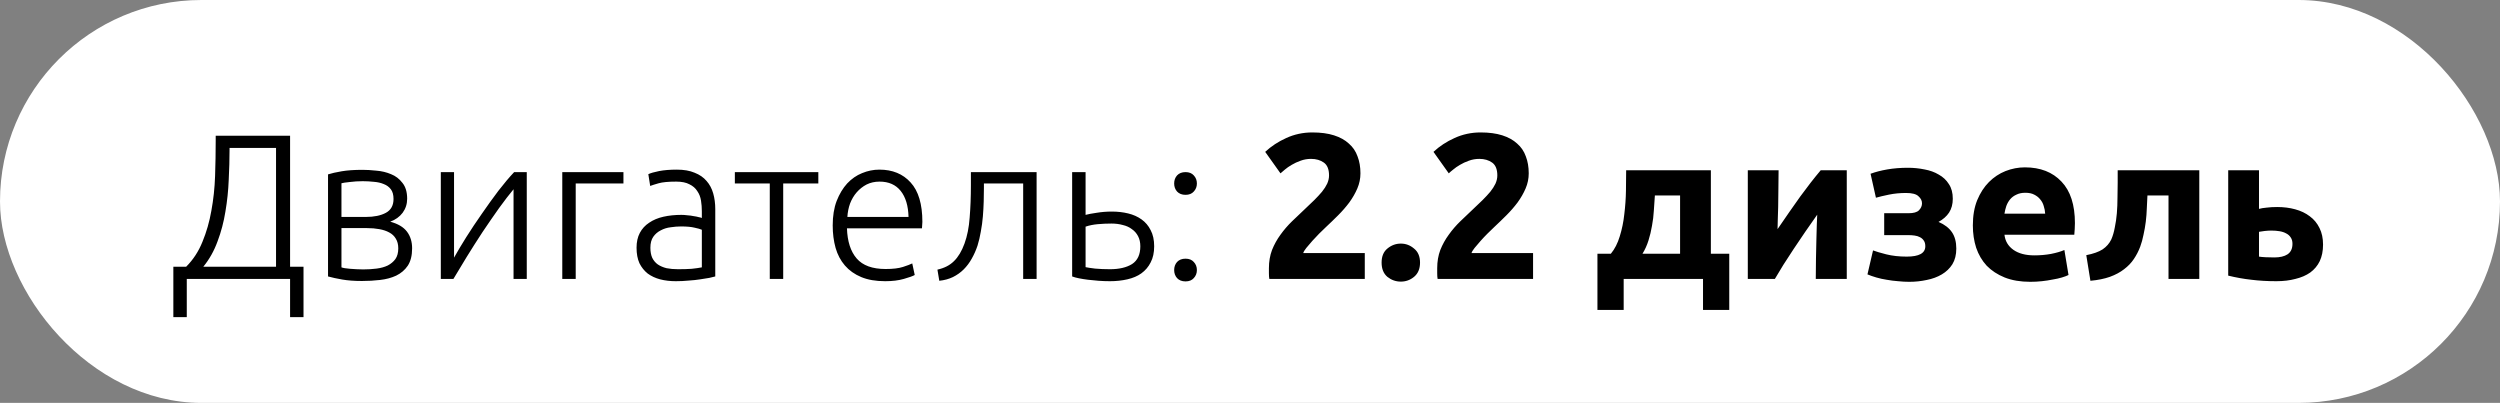 <?xml version="1.0" encoding="UTF-8"?> <svg xmlns="http://www.w3.org/2000/svg" width="242" height="39" viewBox="0 0 242 39" fill="none"><rect x="0" y="0" width="242" height="39" fill="#808080" stroke="none"/><rect width="242" height="39" rx="19.5" fill="white"></rect><path d="M18.08 27V30.7H16.78V25.82H18.02C18.7 25.14 19.227 24.333 19.6 23.4C19.987 22.467 20.273 21.467 20.46 20.4C20.66 19.32 20.78 18.2 20.82 17.04C20.86 15.88 20.88 14.727 20.88 13.58V13.14H28.08V25.82H29.38V30.7H28.08V27H18.08ZM22.22 14.32V14.48C22.22 15.413 22.193 16.393 22.14 17.42C22.1 18.447 21.993 19.467 21.82 20.48C21.66 21.48 21.407 22.44 21.06 23.36C20.727 24.28 20.267 25.1 19.68 25.82H26.72V14.32H22.22ZM35.093 16.44C35.493 16.44 35.94 16.467 36.433 16.52C36.94 16.56 37.413 16.673 37.853 16.86C38.293 17.033 38.66 17.313 38.953 17.7C39.26 18.073 39.413 18.587 39.413 19.24C39.413 19.747 39.267 20.2 38.973 20.6C38.68 20.987 38.28 21.273 37.773 21.46C38.52 21.66 39.06 21.98 39.393 22.42C39.727 22.86 39.893 23.4 39.893 24.04C39.893 24.733 39.753 25.293 39.473 25.72C39.193 26.133 38.82 26.453 38.353 26.68C37.9 26.893 37.38 27.033 36.793 27.1C36.22 27.167 35.633 27.2 35.033 27.2C34.313 27.2 33.68 27.153 33.133 27.06C32.6 26.967 32.14 26.867 31.753 26.76V16.88C32.087 16.773 32.526 16.673 33.073 16.58C33.62 16.487 34.293 16.44 35.093 16.44ZM33.053 21H35.413C36.213 21 36.86 20.867 37.353 20.6C37.846 20.333 38.093 19.887 38.093 19.26C38.093 18.86 38.007 18.547 37.833 18.32C37.66 18.093 37.433 17.927 37.153 17.82C36.873 17.7 36.553 17.627 36.193 17.6C35.833 17.56 35.473 17.54 35.113 17.54C34.673 17.54 34.253 17.567 33.853 17.62C33.453 17.66 33.187 17.7 33.053 17.74V21ZM33.053 22.08V25.88C33.12 25.907 33.227 25.933 33.373 25.96C33.533 25.973 33.706 25.993 33.893 26.02C34.093 26.033 34.3 26.047 34.513 26.06C34.74 26.073 34.953 26.08 35.153 26.08C35.606 26.08 36.04 26.053 36.453 26C36.867 25.947 37.227 25.847 37.533 25.7C37.84 25.54 38.087 25.333 38.273 25.08C38.46 24.813 38.553 24.467 38.553 24.04C38.553 23.667 38.473 23.353 38.313 23.1C38.166 22.847 37.953 22.647 37.673 22.5C37.407 22.353 37.087 22.247 36.713 22.18C36.353 22.113 35.96 22.08 35.533 22.08H33.053ZM49.711 18.32C49.311 18.8 48.844 19.407 48.311 20.14C47.791 20.873 47.258 21.647 46.711 22.46C46.178 23.273 45.664 24.08 45.171 24.88C44.678 25.68 44.251 26.387 43.891 27H42.671V16.66H43.951V24.94C44.271 24.367 44.664 23.707 45.131 22.96C45.611 22.2 46.118 21.44 46.651 20.68C47.184 19.907 47.718 19.167 48.251 18.46C48.798 17.753 49.304 17.153 49.771 16.66H50.991V27H49.711V18.32ZM60.349 17.76H55.729V27H54.429V16.66H60.349V17.76ZM65.638 26.06C66.145 26.06 66.585 26.047 66.958 26.02C67.345 25.98 67.671 25.933 67.938 25.88V22.24C67.791 22.173 67.558 22.107 67.238 22.04C66.918 21.96 66.478 21.92 65.918 21.92C65.598 21.92 65.265 21.947 64.918 22C64.572 22.04 64.251 22.14 63.958 22.3C63.665 22.447 63.425 22.653 63.238 22.92C63.051 23.187 62.958 23.54 62.958 23.98C62.958 24.367 63.018 24.693 63.138 24.96C63.272 25.227 63.452 25.44 63.678 25.6C63.918 25.76 64.198 25.88 64.518 25.96C64.852 26.027 65.225 26.06 65.638 26.06ZM65.518 16.42C66.198 16.42 66.772 16.52 67.238 16.72C67.718 16.907 68.105 17.173 68.398 17.52C68.692 17.853 68.905 18.253 69.038 18.72C69.171 19.187 69.238 19.693 69.238 20.24V26.76C69.105 26.8 68.912 26.847 68.658 26.9C68.405 26.94 68.112 26.987 67.778 27.04C67.445 27.093 67.072 27.133 66.658 27.16C66.258 27.2 65.845 27.22 65.418 27.22C64.871 27.22 64.365 27.16 63.898 27.04C63.445 26.92 63.045 26.733 62.698 26.48C62.365 26.213 62.098 25.88 61.898 25.48C61.712 25.067 61.618 24.567 61.618 23.98C61.618 23.42 61.725 22.94 61.938 22.54C62.151 22.14 62.452 21.813 62.838 21.56C63.225 21.293 63.685 21.1 64.218 20.98C64.751 20.86 65.332 20.8 65.958 20.8C66.145 20.8 66.338 20.813 66.538 20.84C66.751 20.853 66.951 20.88 67.138 20.92C67.338 20.947 67.505 20.98 67.638 21.02C67.785 21.047 67.885 21.073 67.938 21.1V20.46C67.938 20.1 67.912 19.753 67.858 19.42C67.805 19.073 67.685 18.767 67.498 18.5C67.325 18.22 67.072 18 66.738 17.84C66.418 17.667 65.992 17.58 65.458 17.58C64.698 17.58 64.132 17.633 63.758 17.74C63.385 17.847 63.111 17.933 62.938 18L62.758 16.86C62.985 16.753 63.331 16.653 63.798 16.56C64.278 16.467 64.852 16.42 65.518 16.42ZM79.214 16.66V17.76H75.814V27H74.514V17.76H71.134V16.66H79.214ZM80.606 21.82C80.606 20.913 80.733 20.127 80.986 19.46C81.252 18.78 81.593 18.213 82.006 17.76C82.433 17.307 82.912 16.973 83.446 16.76C83.993 16.533 84.552 16.42 85.126 16.42C86.392 16.42 87.399 16.833 88.146 17.66C88.906 18.487 89.286 19.76 89.286 21.48C89.286 21.587 89.279 21.693 89.266 21.8C89.266 21.907 89.259 22.007 89.246 22.1H81.986C82.026 23.367 82.339 24.34 82.926 25.02C83.513 25.7 84.446 26.04 85.726 26.04C86.433 26.04 86.993 25.973 87.406 25.84C87.819 25.707 88.119 25.593 88.306 25.5L88.546 26.62C88.359 26.727 88.006 26.853 87.486 27C86.979 27.147 86.379 27.22 85.686 27.22C84.779 27.22 84.006 27.087 83.366 26.82C82.726 26.553 82.199 26.18 81.786 25.7C81.373 25.22 81.073 24.653 80.886 24C80.699 23.333 80.606 22.607 80.606 21.82ZM87.946 21C87.919 19.92 87.666 19.08 87.186 18.48C86.706 17.88 86.026 17.58 85.146 17.58C84.679 17.58 84.259 17.673 83.886 17.86C83.526 18.047 83.206 18.3 82.926 18.62C82.659 18.927 82.446 19.287 82.286 19.7C82.139 20.113 82.052 20.547 82.026 21H87.946ZM95.243 17.76V18.18C95.243 18.58 95.236 19.02 95.223 19.5C95.21 19.967 95.183 20.447 95.143 20.94C95.103 21.433 95.036 21.927 94.943 22.42C94.863 22.9 94.756 23.353 94.623 23.78C94.476 24.22 94.29 24.64 94.063 25.04C93.85 25.427 93.59 25.773 93.283 26.08C92.99 26.373 92.643 26.62 92.243 26.82C91.856 27.007 91.416 27.127 90.923 27.18L90.743 26.1C91.41 25.953 91.943 25.68 92.343 25.28C92.756 24.88 93.096 24.313 93.363 23.58C93.63 22.847 93.796 22.007 93.863 21.06C93.943 20.1 93.983 19.053 93.983 17.92V16.66H100.343V27H99.043V17.76H95.243ZM103.784 16.66H105.084V20.8C105.324 20.733 105.678 20.667 106.144 20.6C106.624 20.52 107.118 20.48 107.624 20.48C108.184 20.48 108.711 20.54 109.204 20.66C109.698 20.78 110.131 20.973 110.504 21.24C110.878 21.507 111.171 21.853 111.384 22.28C111.611 22.707 111.724 23.227 111.724 23.84C111.724 24.453 111.611 24.973 111.384 25.4C111.171 25.827 110.871 26.18 110.484 26.46C110.111 26.727 109.658 26.92 109.124 27.04C108.604 27.16 108.044 27.22 107.444 27.22C107.084 27.22 106.718 27.207 106.344 27.18C105.984 27.153 105.644 27.12 105.324 27.08C105.004 27.04 104.711 26.993 104.444 26.94C104.178 26.887 103.958 26.827 103.784 26.76V16.66ZM107.444 26.06C108.338 26.06 109.051 25.893 109.584 25.56C110.118 25.213 110.384 24.64 110.384 23.84C110.384 23.467 110.311 23.14 110.164 22.86C110.018 22.58 109.818 22.353 109.564 22.18C109.324 21.993 109.031 21.86 108.684 21.78C108.351 21.687 107.984 21.64 107.584 21.64C107.144 21.64 106.704 21.66 106.264 21.7C105.824 21.74 105.431 21.82 105.084 21.94V25.86C105.258 25.9 105.564 25.947 106.004 26C106.444 26.04 106.924 26.06 107.444 26.06ZM115.859 26.14C115.859 26.447 115.759 26.707 115.559 26.92C115.372 27.133 115.105 27.24 114.759 27.24C114.412 27.24 114.139 27.133 113.939 26.92C113.752 26.707 113.659 26.447 113.659 26.14C113.659 25.833 113.752 25.573 113.939 25.36C114.139 25.147 114.412 25.04 114.759 25.04C115.105 25.04 115.372 25.147 115.559 25.36C115.759 25.573 115.859 25.833 115.859 26.14ZM115.859 17.76C115.859 18.067 115.759 18.327 115.559 18.54C115.372 18.753 115.105 18.86 114.759 18.86C114.412 18.86 114.139 18.753 113.939 18.54C113.752 18.327 113.659 18.067 113.659 17.76C113.659 17.453 113.752 17.193 113.939 16.98C114.139 16.767 114.412 16.66 114.759 16.66C115.105 16.66 115.372 16.767 115.559 16.98C115.759 17.193 115.859 17.453 115.859 17.76ZM131.691 16.78C131.691 17.287 131.591 17.773 131.391 18.24C131.191 18.707 130.931 19.16 130.611 19.6C130.291 20.027 129.931 20.44 129.531 20.84C129.131 21.24 128.738 21.62 128.351 21.98C128.151 22.167 127.931 22.38 127.691 22.62C127.465 22.847 127.245 23.08 127.031 23.32C126.818 23.56 126.625 23.787 126.451 24C126.291 24.2 126.191 24.367 126.151 24.5H132.111V27H122.871C122.845 26.853 122.831 26.667 122.831 26.44C122.831 26.213 122.831 26.053 122.831 25.96C122.831 25.32 122.931 24.733 123.131 24.2C123.345 23.667 123.618 23.173 123.951 22.72C124.285 22.253 124.658 21.82 125.071 21.42C125.498 21.02 125.918 20.62 126.331 20.22C126.651 19.913 126.951 19.627 127.231 19.36C127.511 19.08 127.758 18.813 127.971 18.56C128.185 18.293 128.351 18.033 128.471 17.78C128.591 17.513 128.651 17.247 128.651 16.98C128.651 16.393 128.485 15.98 128.151 15.74C127.818 15.5 127.405 15.38 126.911 15.38C126.551 15.38 126.211 15.44 125.891 15.56C125.585 15.667 125.298 15.8 125.031 15.96C124.778 16.107 124.558 16.26 124.371 16.42C124.185 16.567 124.045 16.687 123.951 16.78L122.471 14.7C123.058 14.153 123.738 13.707 124.511 13.36C125.298 13 126.138 12.82 127.031 12.82C127.845 12.82 128.545 12.913 129.131 13.1C129.718 13.287 130.198 13.553 130.571 13.9C130.958 14.233 131.238 14.647 131.411 15.14C131.598 15.62 131.691 16.167 131.691 16.78ZM137.459 25.42C137.459 26.02 137.265 26.48 136.879 26.8C136.505 27.107 136.079 27.26 135.599 27.26C135.119 27.26 134.685 27.107 134.299 26.8C133.925 26.48 133.739 26.02 133.739 25.42C133.739 24.82 133.925 24.367 134.299 24.06C134.685 23.74 135.119 23.58 135.599 23.58C136.079 23.58 136.505 23.74 136.879 24.06C137.265 24.367 137.459 24.82 137.459 25.42ZM147.981 16.78C147.981 17.287 147.881 17.773 147.681 18.24C147.481 18.707 147.221 19.16 146.901 19.6C146.581 20.027 146.221 20.44 145.821 20.84C145.421 21.24 145.027 21.62 144.641 21.98C144.441 22.167 144.221 22.38 143.981 22.62C143.754 22.847 143.534 23.08 143.321 23.32C143.107 23.56 142.914 23.787 142.741 24C142.581 24.2 142.481 24.367 142.441 24.5H148.401V27H139.161C139.134 26.853 139.121 26.667 139.121 26.44C139.121 26.213 139.121 26.053 139.121 25.96C139.121 25.32 139.221 24.733 139.421 24.2C139.634 23.667 139.907 23.173 140.241 22.72C140.574 22.253 140.947 21.82 141.361 21.42C141.787 21.02 142.207 20.62 142.621 20.22C142.941 19.913 143.241 19.627 143.521 19.36C143.801 19.08 144.047 18.813 144.261 18.56C144.474 18.293 144.641 18.033 144.761 17.78C144.881 17.513 144.941 17.247 144.941 16.98C144.941 16.393 144.774 15.98 144.441 15.74C144.107 15.5 143.694 15.38 143.201 15.38C142.841 15.38 142.501 15.44 142.181 15.56C141.874 15.667 141.587 15.8 141.321 15.96C141.067 16.107 140.847 16.26 140.661 16.42C140.474 16.567 140.334 16.687 140.241 16.78L138.761 14.7C139.347 14.153 140.027 13.707 140.801 13.36C141.587 13 142.427 12.82 143.321 12.82C144.134 12.82 144.834 12.913 145.421 13.1C146.007 13.287 146.487 13.553 146.861 13.9C147.247 14.233 147.527 14.647 147.701 15.14C147.887 15.62 147.981 16.167 147.981 16.78ZM154.632 24.56H155.932C156.306 24.107 156.592 23.547 156.792 22.88C157.006 22.2 157.152 21.487 157.232 20.74C157.326 19.98 157.379 19.227 157.392 18.48C157.406 17.733 157.412 17.067 157.412 16.48H165.612V24.56H167.392V30H164.852V27H157.172V30H154.632V24.56ZM162.632 24.56V18.92H160.192C160.166 19.387 160.132 19.873 160.092 20.38C160.066 20.873 160.006 21.367 159.912 21.86C159.832 22.34 159.719 22.813 159.572 23.28C159.426 23.747 159.232 24.173 158.992 24.56H162.632ZM178.767 16.48V27H175.767C175.767 26.333 175.774 25.673 175.787 25.02C175.8 24.353 175.814 23.74 175.827 23.18C175.84 22.62 175.854 22.133 175.867 21.72C175.894 21.293 175.907 20.98 175.907 20.78C175.52 21.327 175.134 21.88 174.747 22.44C174.36 23 173.987 23.553 173.627 24.1C173.28 24.633 172.947 25.147 172.627 25.64C172.32 26.133 172.047 26.587 171.807 27H169.187V16.48H172.167C172.167 17.147 172.16 17.787 172.147 18.4C172.147 19 172.14 19.547 172.127 20.04C172.114 20.533 172.1 20.967 172.087 21.34C172.074 21.7 172.067 21.98 172.067 22.18C172.867 21.007 173.6 19.953 174.267 19.02C174.947 18.087 175.607 17.24 176.247 16.48H178.767ZM181.07 16.82C181.537 16.647 182.077 16.507 182.69 16.4C183.303 16.293 183.97 16.24 184.69 16.24C185.237 16.24 185.77 16.293 186.29 16.4C186.81 16.493 187.27 16.66 187.67 16.9C188.083 17.127 188.41 17.433 188.65 17.82C188.903 18.193 189.03 18.667 189.03 19.24C189.03 19.76 188.91 20.207 188.67 20.58C188.43 20.94 188.09 21.24 187.65 21.48C188.237 21.733 188.67 22.067 188.95 22.48C189.23 22.893 189.37 23.42 189.37 24.06C189.37 24.66 189.243 25.167 188.99 25.58C188.737 25.98 188.397 26.307 187.97 26.56C187.543 26.813 187.057 26.993 186.51 27.1C185.963 27.22 185.397 27.28 184.81 27.28C184.463 27.28 184.103 27.26 183.73 27.22C183.357 27.193 182.99 27.147 182.63 27.08C182.283 27.027 181.95 26.953 181.63 26.86C181.31 26.767 181.023 26.667 180.77 26.56L181.31 24.24C181.59 24.347 182.017 24.473 182.59 24.62C183.177 24.767 183.837 24.84 184.57 24.84C185.77 24.84 186.37 24.507 186.37 23.84C186.37 23.613 186.323 23.433 186.23 23.3C186.137 23.153 186.01 23.04 185.85 22.96C185.703 22.88 185.53 22.827 185.33 22.8C185.13 22.773 184.93 22.76 184.73 22.76H182.39V20.64H184.75C185.23 20.64 185.563 20.547 185.75 20.36C185.95 20.16 186.05 19.933 186.05 19.68C186.05 19.427 185.937 19.2 185.71 19C185.497 18.787 185.097 18.68 184.51 18.68C183.923 18.68 183.37 18.733 182.85 18.84C182.33 18.947 181.91 19.047 181.59 19.14L181.07 16.82ZM190.972 21.82C190.972 20.887 191.112 20.073 191.392 19.38C191.686 18.673 192.066 18.087 192.532 17.62C192.999 17.153 193.532 16.8 194.132 16.56C194.746 16.32 195.372 16.2 196.012 16.2C197.506 16.2 198.686 16.66 199.552 17.58C200.419 18.487 200.852 19.827 200.852 21.6C200.852 21.773 200.846 21.967 200.832 22.18C200.819 22.38 200.806 22.56 200.792 22.72H194.032C194.099 23.333 194.386 23.82 194.892 24.18C195.399 24.54 196.079 24.72 196.932 24.72C197.479 24.72 198.012 24.673 198.532 24.58C199.066 24.473 199.499 24.347 199.832 24.2L200.232 26.62C200.072 26.7 199.859 26.78 199.592 26.86C199.326 26.94 199.026 27.007 198.692 27.06C198.372 27.127 198.026 27.18 197.652 27.22C197.279 27.26 196.906 27.28 196.532 27.28C195.586 27.28 194.759 27.14 194.052 26.86C193.359 26.58 192.779 26.2 192.312 25.72C191.859 25.227 191.519 24.647 191.292 23.98C191.079 23.313 190.972 22.593 190.972 21.82ZM197.972 20.68C197.959 20.427 197.912 20.18 197.832 19.94C197.766 19.7 197.652 19.487 197.492 19.3C197.346 19.113 197.152 18.96 196.912 18.84C196.686 18.72 196.399 18.66 196.052 18.66C195.719 18.66 195.432 18.72 195.192 18.84C194.952 18.947 194.752 19.093 194.592 19.28C194.432 19.467 194.306 19.687 194.212 19.94C194.132 20.18 194.072 20.427 194.032 20.68H197.972ZM207.872 18.92C207.859 19.307 207.839 19.72 207.812 20.16C207.799 20.587 207.765 21.02 207.712 21.46C207.659 21.887 207.585 22.307 207.492 22.72C207.412 23.133 207.305 23.52 207.172 23.88C207.012 24.307 206.805 24.707 206.552 25.08C206.312 25.44 205.999 25.767 205.612 26.06C205.239 26.353 204.779 26.6 204.232 26.8C203.699 26.987 203.072 27.113 202.352 27.18L201.952 24.7C202.632 24.567 203.159 24.38 203.532 24.14C203.905 23.887 204.185 23.567 204.372 23.18C204.519 22.847 204.632 22.46 204.712 22.02C204.805 21.58 204.872 21.12 204.912 20.64C204.952 20.147 204.972 19.647 204.972 19.14C204.985 18.633 204.992 18.147 204.992 17.68V16.48H212.892V27H209.912V18.92H207.872ZM220.151 24.92C220.698 24.92 221.124 24.82 221.431 24.62C221.751 24.407 221.911 24.067 221.911 23.6C221.911 23.36 221.858 23.16 221.751 23C221.644 22.827 221.498 22.693 221.311 22.6C221.124 22.493 220.904 22.42 220.651 22.38C220.411 22.34 220.151 22.32 219.871 22.32C219.671 22.32 219.451 22.333 219.211 22.36C218.971 22.387 218.791 22.413 218.671 22.44V24.84C218.831 24.867 219.044 24.887 219.311 24.9C219.578 24.913 219.858 24.92 220.151 24.92ZM218.671 20.22C218.858 20.167 219.098 20.127 219.391 20.1C219.698 20.06 220.044 20.04 220.431 20.04C221.058 20.04 221.638 20.113 222.171 20.26C222.718 20.407 223.191 20.633 223.591 20.94C223.991 21.233 224.304 21.613 224.531 22.08C224.758 22.533 224.871 23.067 224.871 23.68C224.871 24.293 224.764 24.827 224.551 25.28C224.338 25.72 224.031 26.087 223.631 26.38C223.231 26.66 222.751 26.867 222.191 27C221.644 27.147 221.031 27.22 220.351 27.22C219.471 27.22 218.664 27.173 217.931 27.08C217.198 27 216.451 26.867 215.691 26.68V16.48H218.671V20.22Z" fill="black"></path></svg> 